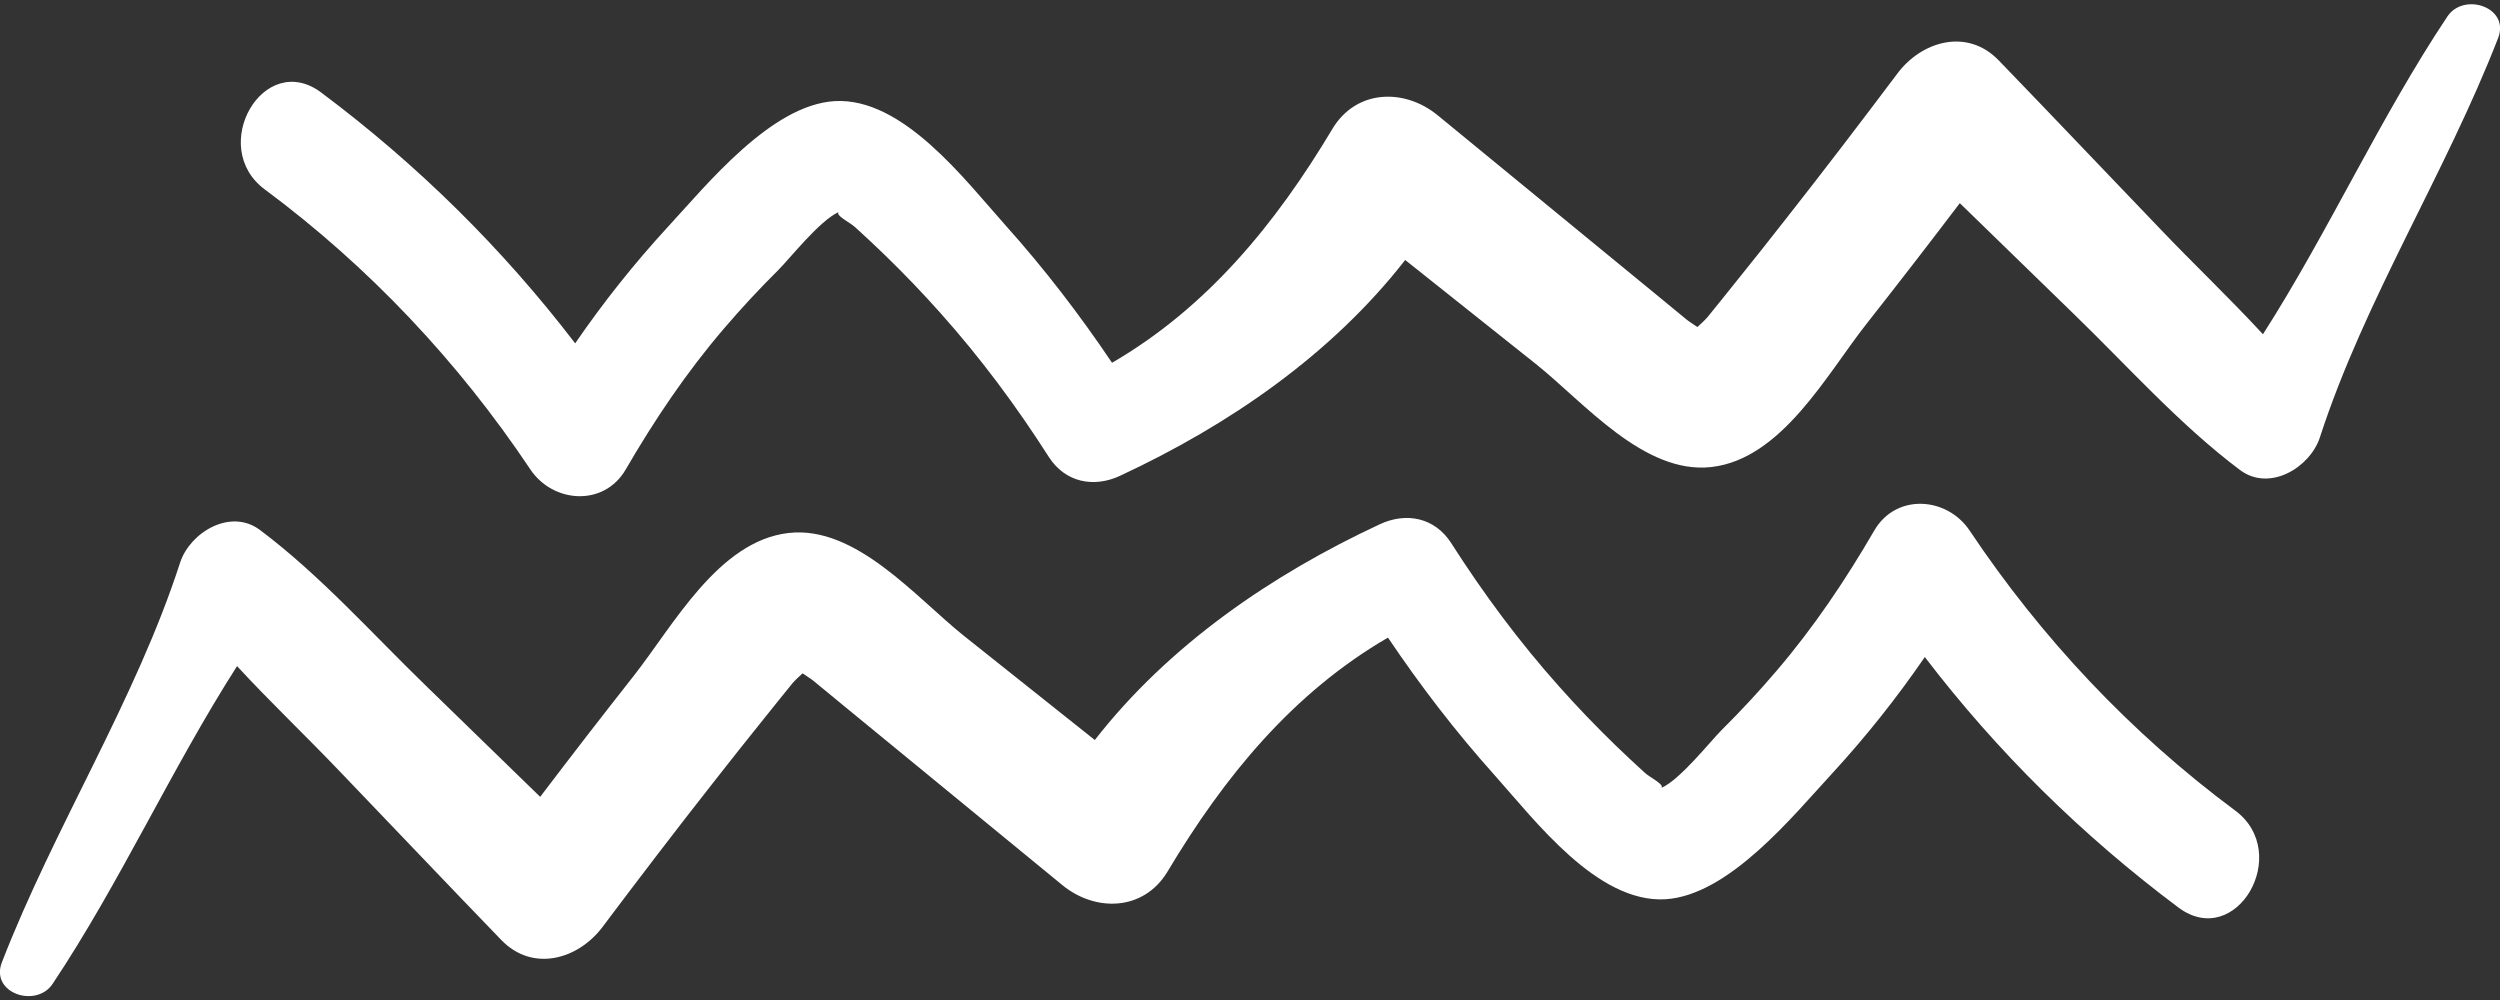 <?xml version="1.0" encoding="UTF-8"?>
<svg enable-background="new 0 0 135 54" version="1.1" viewBox="0 0 135 54" xmlns="http://www.w3.org/2000/svg">
<rect x="0" y="0" width="135" height="54" fill="#333333" stroke="none"/>
<g fill="#fff">
<path d="m120.7 43.77c-5.62-4.17-10.46-9.31-14.34-15.12-1.22-1.82-3.97-2.03-5.15 0-1.55 2.67-3.27 5.23-5.28 7.58-0.94 1.1-1.93 2.17-2.96 3.19-0.62 0.62-2.24 2.68-3.26 3.13 0.2-0.18-0.61-0.56-0.89-0.82-0.54-0.49-1.07-0.99-1.59-1.49-1.04-1.01-2.05-2.06-3.02-3.15-2.17-2.43-4.1-5.03-5.85-7.77-0.88-1.37-2.42-1.68-3.85-1.01-5.86 2.73-11.4 6.53-15.39 11.65l-7.05-5.61c-2.6-2.07-5.84-5.98-9.48-5.57-3.8 0.43-6.23 5-8.38 7.73-1.7 2.16-3.38 4.33-5.04 6.52-2.05-2-4.11-3.99-6.16-5.99-2.92-2.83-5.72-5.98-8.97-8.42-1.6-1.2-3.78 0.14-4.31 1.75-2.42 7.47-6.79 14.27-9.63 21.6-0.64 1.66 1.85 2.49 2.74 1.16 3.66-5.49 6.41-11.61 9.96-17.16 1.81 1.96 3.76 3.81 5.58 5.72 2.9 3.02 5.78 6.06 8.69 9.07 1.71 1.77 4.17 1.03 5.47-0.71 1.97-2.62 3.96-5.23 5.99-7.81 0.9-1.15 1.81-2.3 2.73-3.44 0.51-0.63 1.01-1.27 1.53-1.9 0.16-0.19 0.37-0.37 0.55-0.54 0.23 0.16 0.46 0.3 0.58 0.4 0.53 0.43 1.05 0.87 1.58 1.3 1.32 1.08 2.64 2.16 3.95 3.24 2.64 2.16 5.27 4.33 7.91 6.49 1.79 1.47 4.4 1.42 5.69-0.73 3.07-5.14 6.77-9.65 11.9-12.63 1.75 2.6 3.66 5.09 5.75 7.42 2.2 2.46 5.55 6.92 9.23 6.71 3.43-0.21 6.88-4.49 9.03-6.82 1.81-1.97 3.47-4.06 4.98-6.26 3.92 5.13 8.49 9.63 13.7 13.53 3.12 2.32 6.16-2.94 3.06-5.24z"/>
<path d="m14.3 10.23c5.62 4.17 10.46 9.31 14.34 15.12 1.22 1.82 3.97 2.03 5.15 0 1.55-2.67 3.27-5.23 5.28-7.58 0.94-1.1 1.93-2.17 2.96-3.19 0.62-0.62 2.24-2.68 3.26-3.13-0.2 0.18 0.61 0.56 0.89 0.82 0.54 0.49 1.07 0.99 1.59 1.49 1.04 1.01 2.05 2.06 3.02 3.15 2.17 2.43 4.1 5.03 5.85 7.77 0.88 1.37 2.42 1.68 3.85 1.01 5.86-2.73 11.4-6.53 15.39-11.65l7.05 5.61c2.6 2.07 5.84 5.98 9.48 5.57 3.8-0.43 6.23-5 8.38-7.73 1.7-2.16 3.38-4.33 5.04-6.52 2.05 2 4.11 3.99 6.16 5.99 2.92 2.83 5.72 5.98 8.97 8.42 1.6 1.2 3.78-0.14 4.31-1.75 2.42-7.45 6.79-14.26 9.63-21.58 0.64-1.66-1.85-2.49-2.74-1.16-3.66 5.49-6.41 11.61-9.96 17.16-1.81-1.96-3.76-3.81-5.58-5.72-2.9-3.02-5.78-6.06-8.69-9.07-1.71-1.77-4.17-1.03-5.47 0.71-1.97 2.62-3.96 5.23-5.99 7.81-0.9 1.15-1.81 2.3-2.73 3.44-0.51 0.63-1.01 1.27-1.53 1.9-0.16 0.19-0.37 0.37-0.55 0.54-0.23-0.16-0.46-0.3-0.58-0.4-0.53-0.43-1.05-0.87-1.58-1.3-1.32-1.08-2.64-2.16-3.95-3.24-2.64-2.16-5.27-4.33-7.91-6.49-1.79-1.47-4.4-1.42-5.69 0.73-3.07 5.14-6.77 9.65-11.9 12.63-1.75-2.6-3.66-5.09-5.75-7.42-2.2-2.46-5.55-6.92-9.23-6.71-3.43 0.21-6.88 4.49-9.03 6.82-1.81 1.97-3.47 4.06-4.98 6.26-3.93-5.13-8.5-9.64-13.71-13.54-3.11-2.33-6.15 2.93-3.05 5.23z"/>
</g>
</svg>